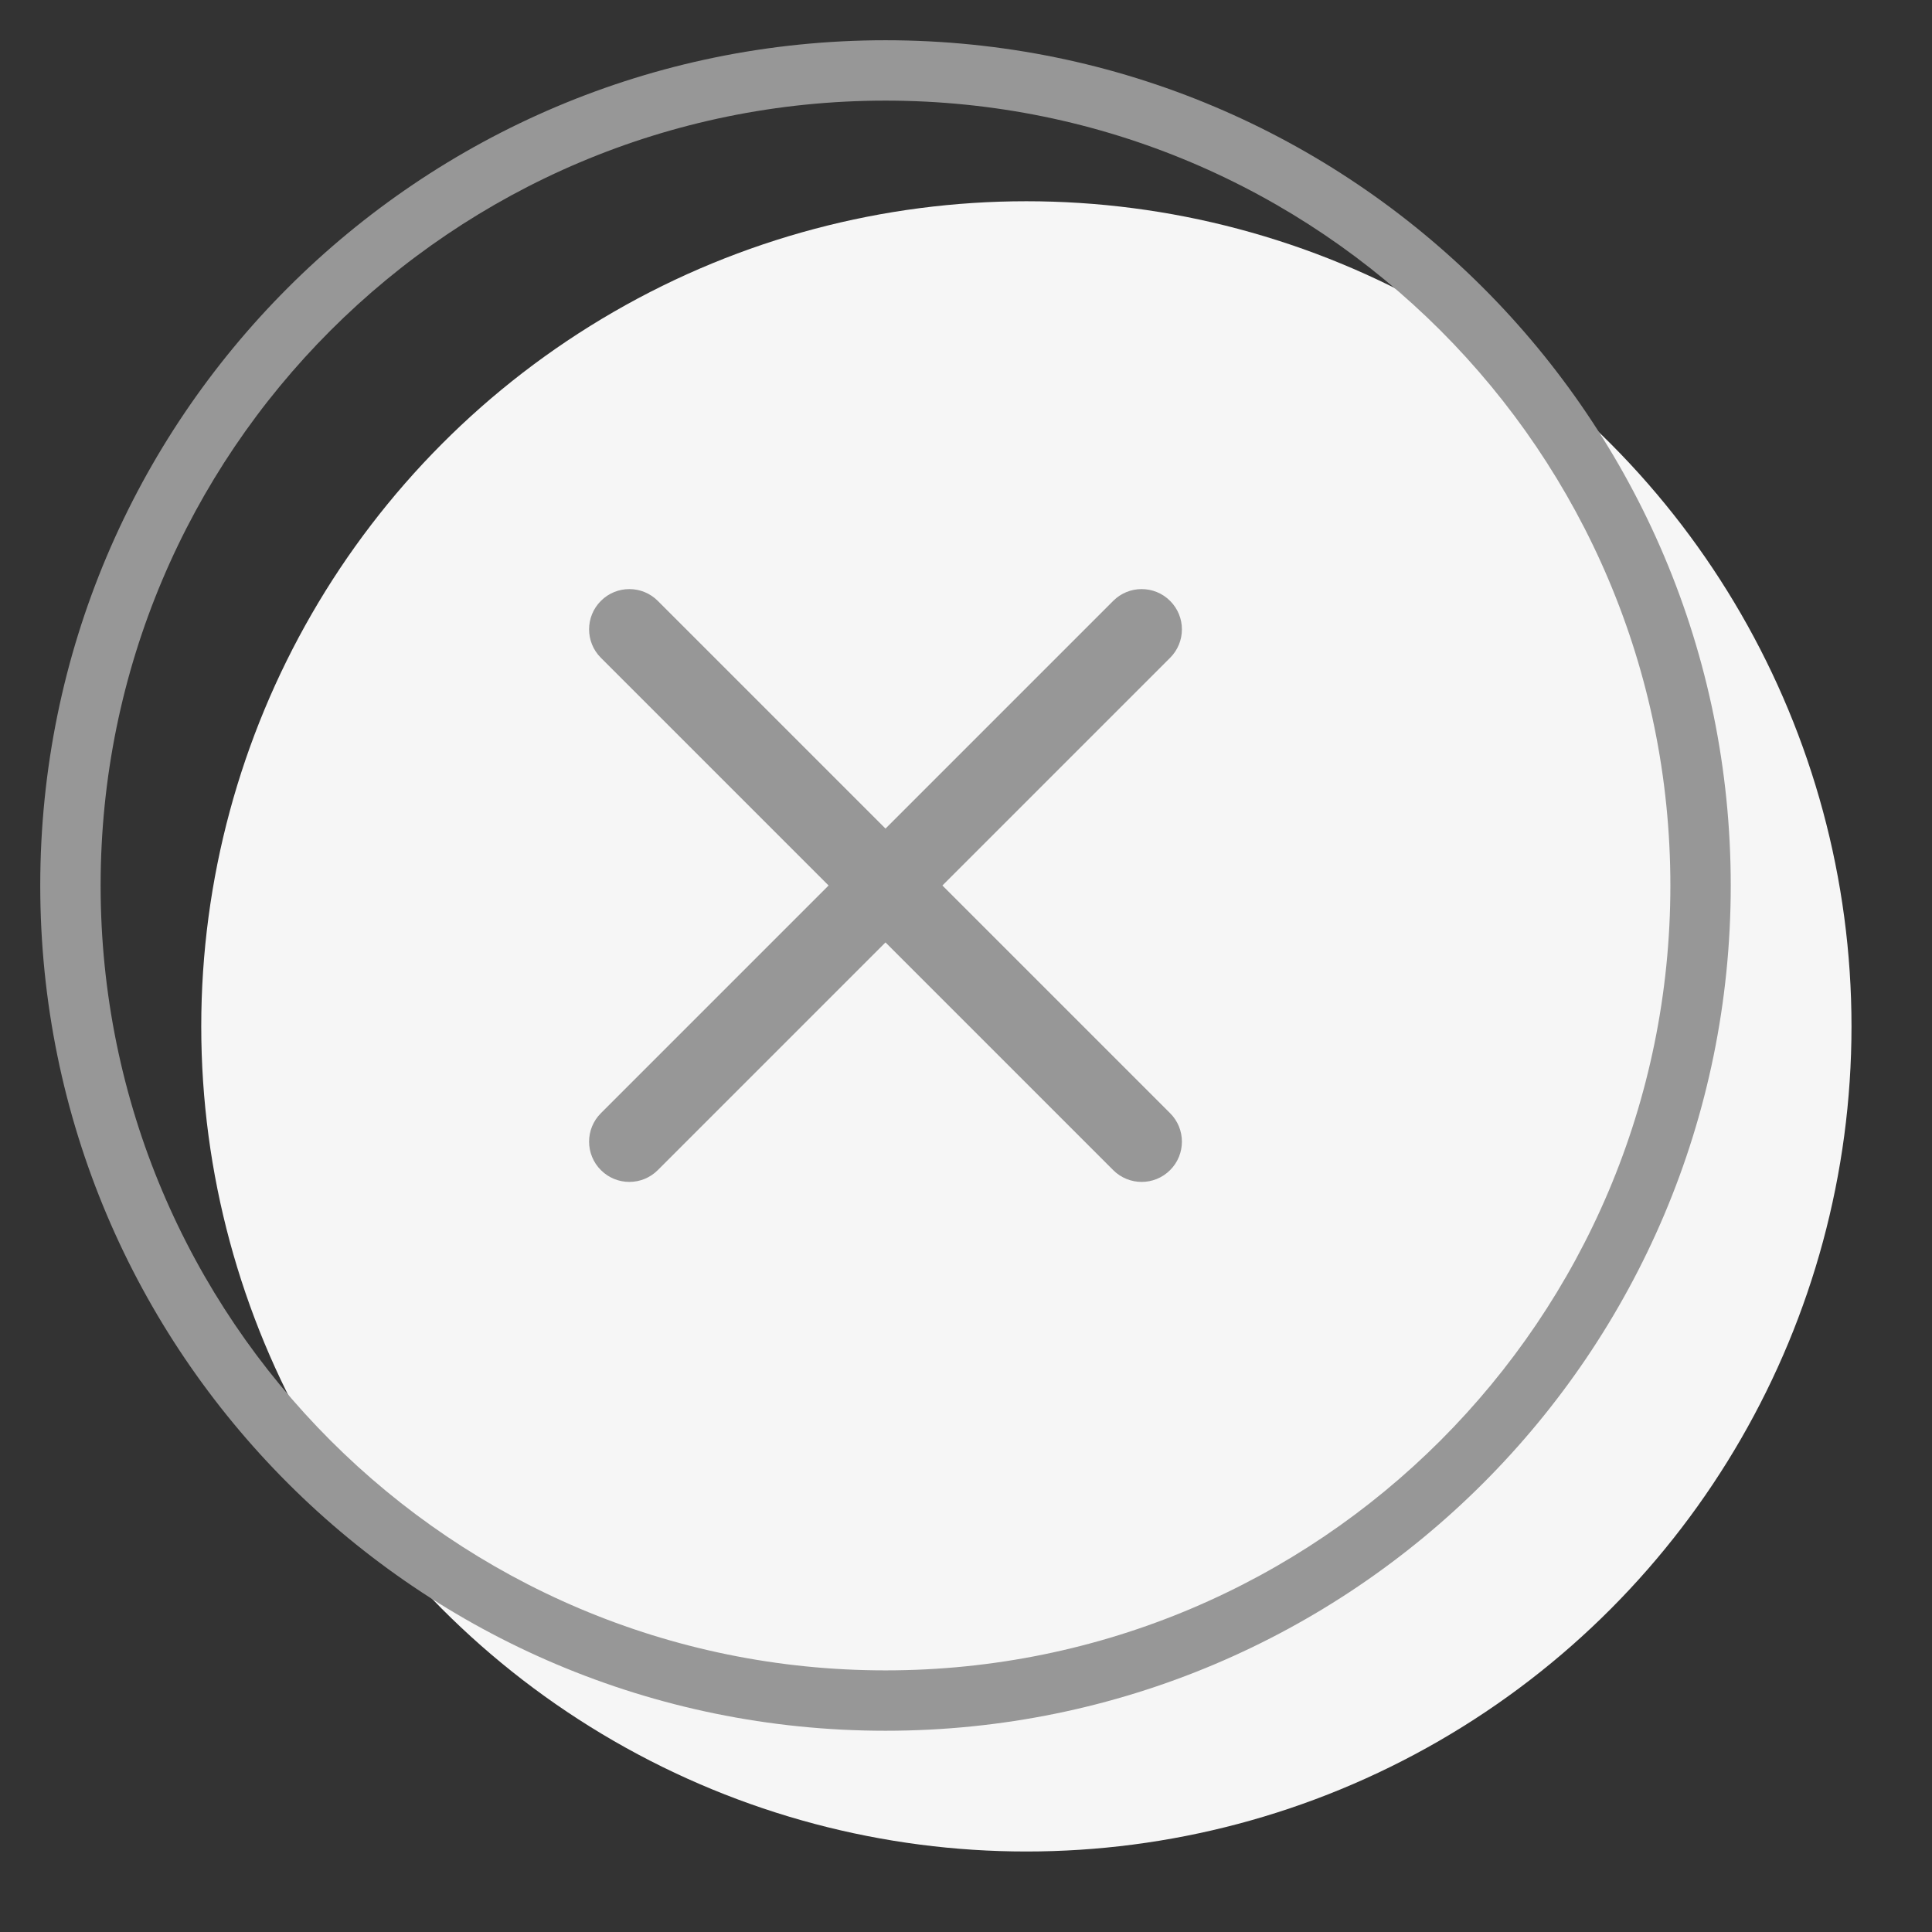 <?xml version="1.0" encoding="UTF-8"?>
<svg width="48px" height="48px" viewBox="0 0 48 48" version="1.1" xmlns="http://www.w3.org/2000/svg" xmlns:xlink="http://www.w3.org/1999/xlink">
    <rect x="0" y="0" width="48" height="48" fill="#333333" stroke="none"/>
    <title>Icons/48px/Outline/Cross Circle</title>
    <g id="Icons/48px/Outline/Cross-Circle" stroke="none" fill="none" fill-rule="evenodd">
        <circle id="Oval" fill="#F6F6F6" cx="25.5" cy="25.5" r="20.5"></circle>
        <path d="M22,1 C33.598,1 43,10.402 43,22 C43,33.598 33.598,43 22,43 C10.402,43 1,33.598 1,22 C1,10.402 10.402,1 22,1 Z M22,2.5 C11.23,2.5 2.5,11.23 2.5,22 C2.5,32.77 11.23,41.5 22,41.5 C32.77,41.5 41.5,32.77 41.5,22 C41.5,11.23 32.77,2.5 22,2.5 Z M16.343,14.929 L22,20.586 L27.657,14.929 C28.047,14.538 28.681,14.538 29.071,14.929 C29.462,15.319 29.462,15.953 29.071,16.343 L23.414,22 L29.071,27.657 C29.462,28.047 29.462,28.681 29.071,29.071 C28.681,29.462 28.047,29.462 27.657,29.071 L22,23.414 L16.343,29.071 C15.953,29.462 15.319,29.462 14.929,29.071 C14.538,28.681 14.538,28.047 14.929,27.657 L20.586,22 L14.929,16.343 C14.538,15.953 14.538,15.319 14.929,14.929 C15.319,14.538 15.953,14.538 16.343,14.929 Z" id="Combined-Shape" fill=" #979797"></path>
    </g>
</svg>